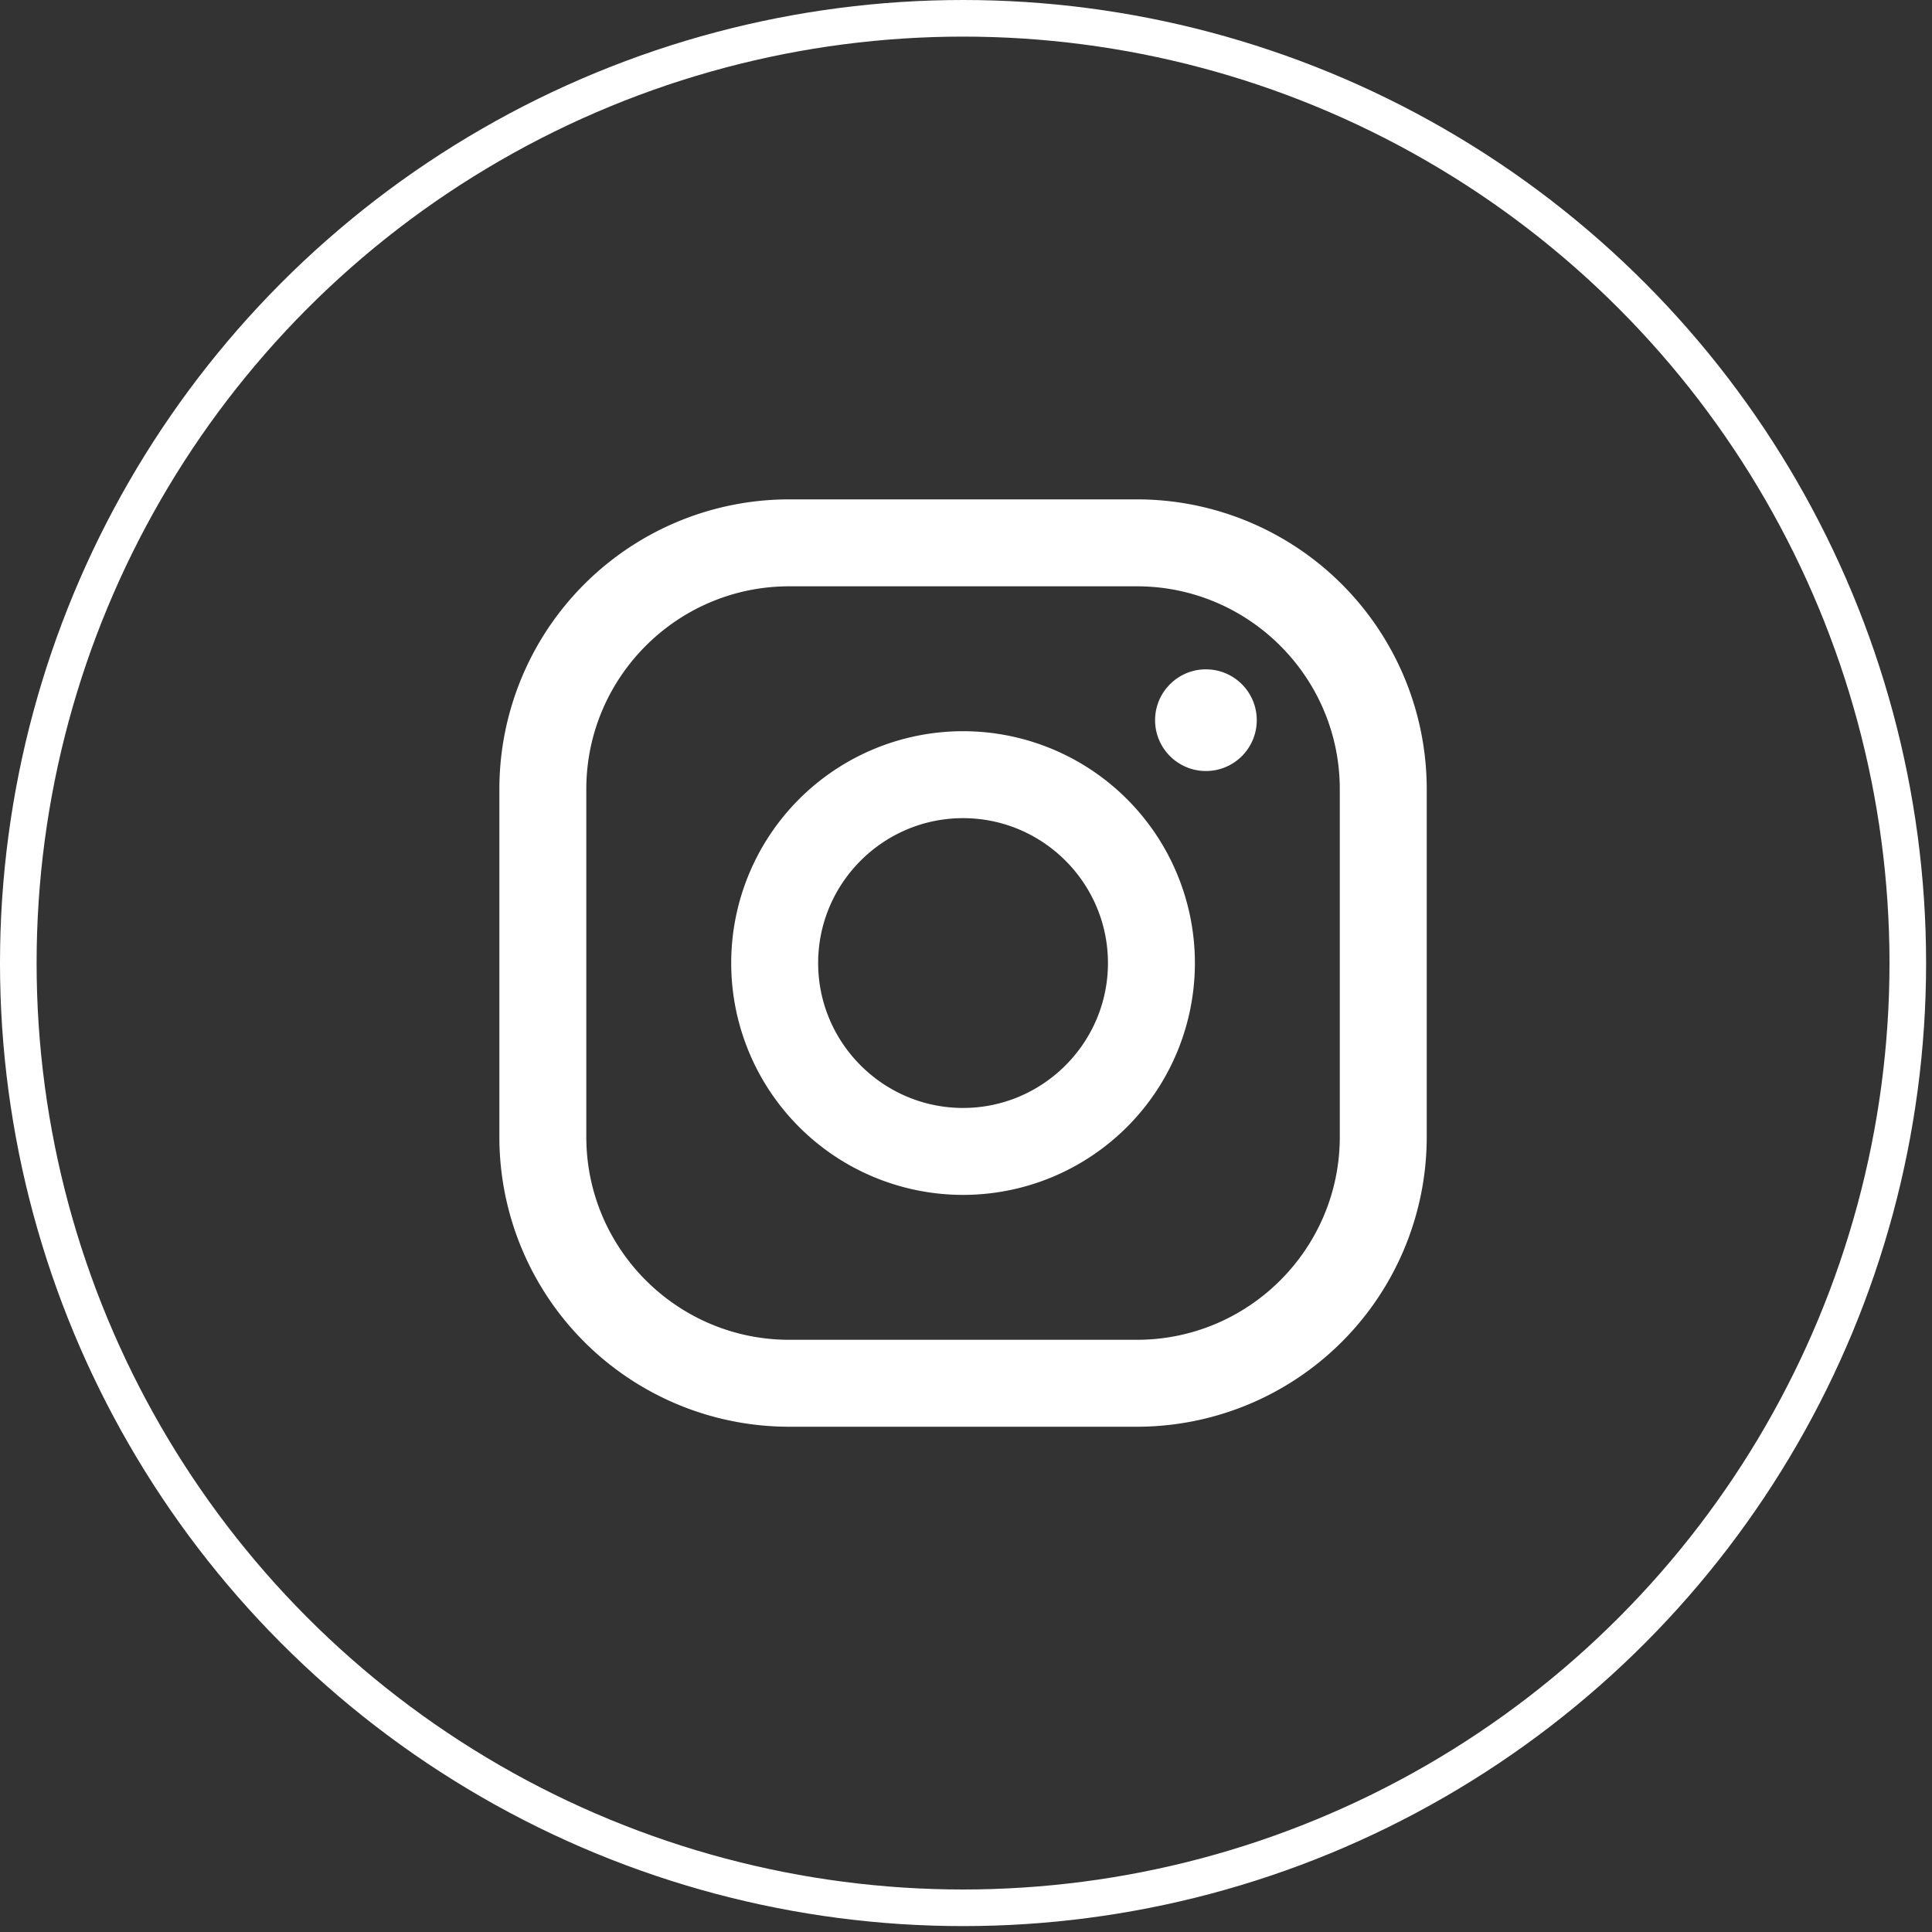 <svg xmlns="http://www.w3.org/2000/svg" width="38" height="38" viewBox="0 0 38 38">
    <rect x="0" y="0" width="38" height="38" fill="#333333" stroke="none"/>
    <g fill="none" fill-rule="evenodd">
        <g fill="#FFF" transform="translate(9.822 9.822)">
            <path fill-rule="nonzero" d="M12.54 0H5.7A5.7 5.7 0 0 0 0 5.7v6.84a5.7 5.7 0 0 0 5.7 5.7h6.84a5.7 5.7 0 0 0 5.7-5.7V5.7a5.7 5.7 0 0 0-5.7-5.7zm3.99 12.54c0 2.2-1.79 3.99-3.99 3.99H5.7c-2.2 0-3.99-1.79-3.99-3.99V5.7c0-2.2 1.79-3.99 3.99-3.99h6.84c2.2 0 3.99 1.79 3.99 3.99v6.84z"/>
            <path fill-rule="nonzero" d="M9.12 4.56a4.56 4.56 0 1 0 0 9.12 4.56 4.56 0 0 0 0-9.12zm0 7.41c-1.57 0-2.85-1.28-2.85-2.85 0-1.572 1.28-2.85 2.85-2.85s2.85 1.278 2.85 2.85c0 1.57-1.28 2.85-2.85 2.85z"/>
            <circle cx="13.897" cy="4.343" r="1"/>
        </g>
        <circle cx="18.942" cy="18.942" r="18.582" stroke="#FFF" stroke-width=".72"/>
    </g>
</svg>
